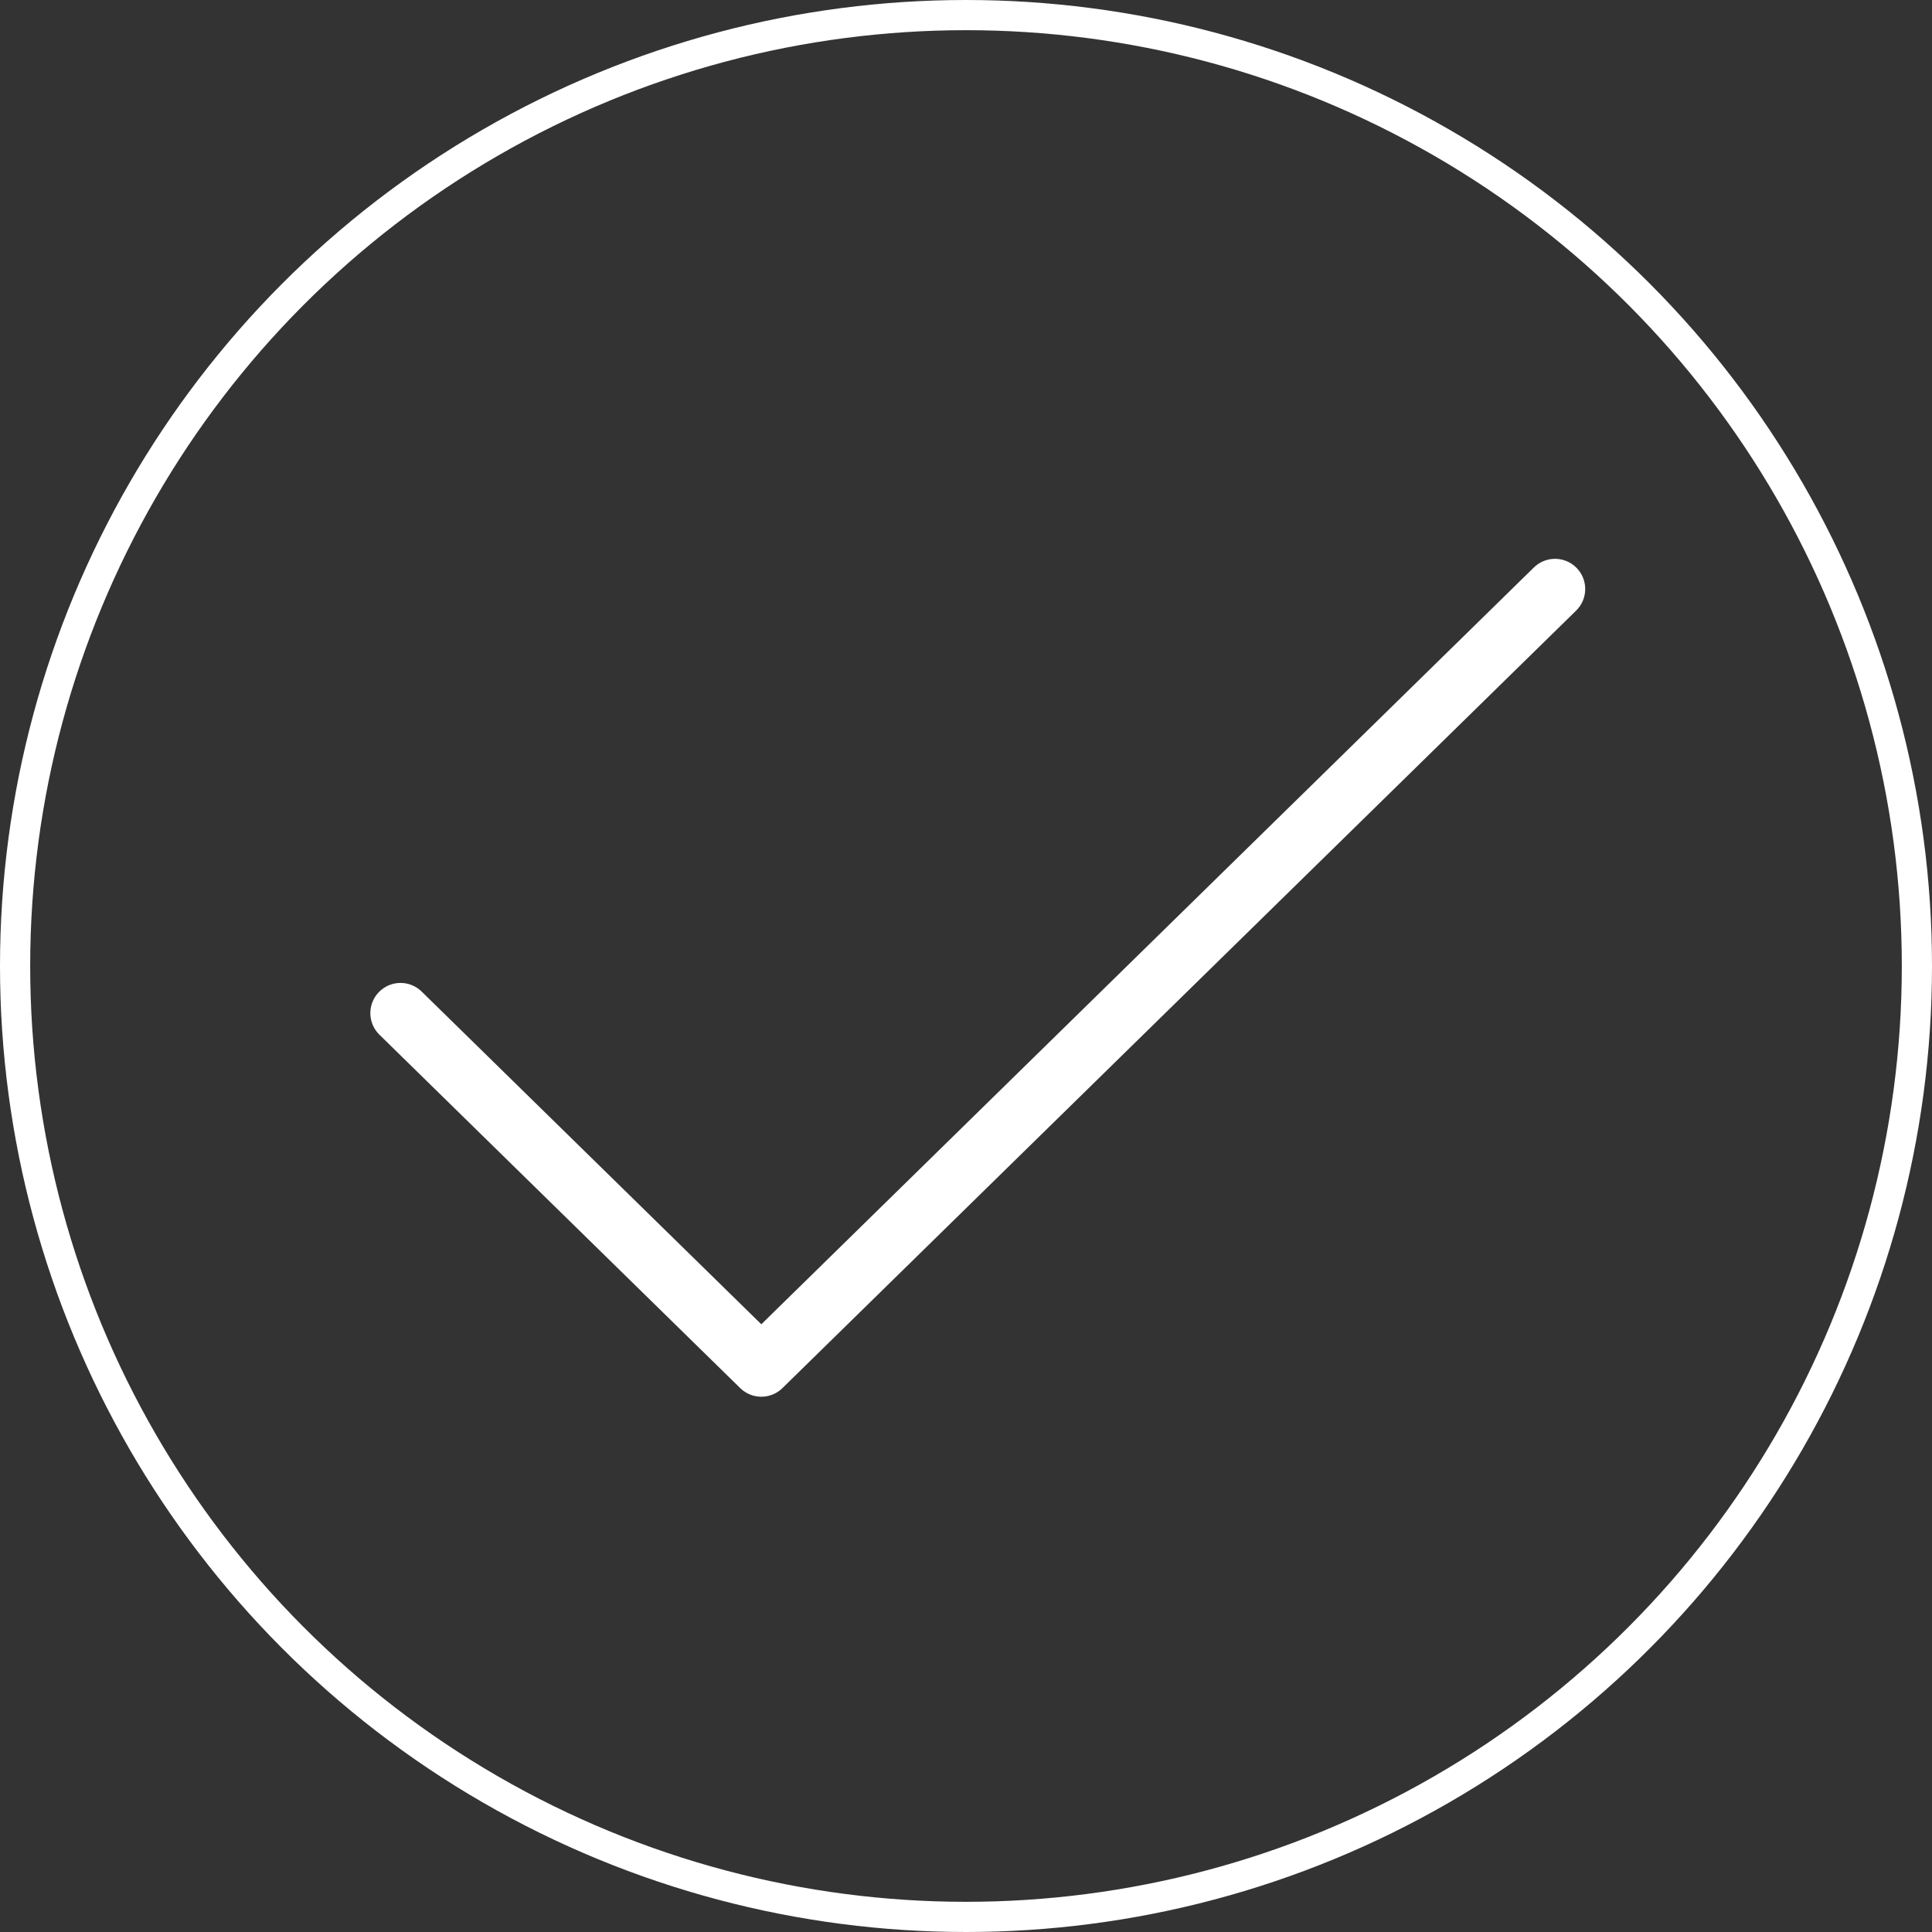 <svg width="64" height="64" viewBox="0 0 64 64" fill="none" xmlns="http://www.w3.org/2000/svg">
<rect x="0" y="0" width="64" height="64" fill="#333333" stroke="none"/>
<circle cx="32" cy="32" r="31.5" stroke="white"/>
<path d="M51.512 19.512L25.22 45.268L13.268 33.561" stroke="white" stroke-width="2" stroke-linecap="round" stroke-linejoin="round"/>
</svg>
